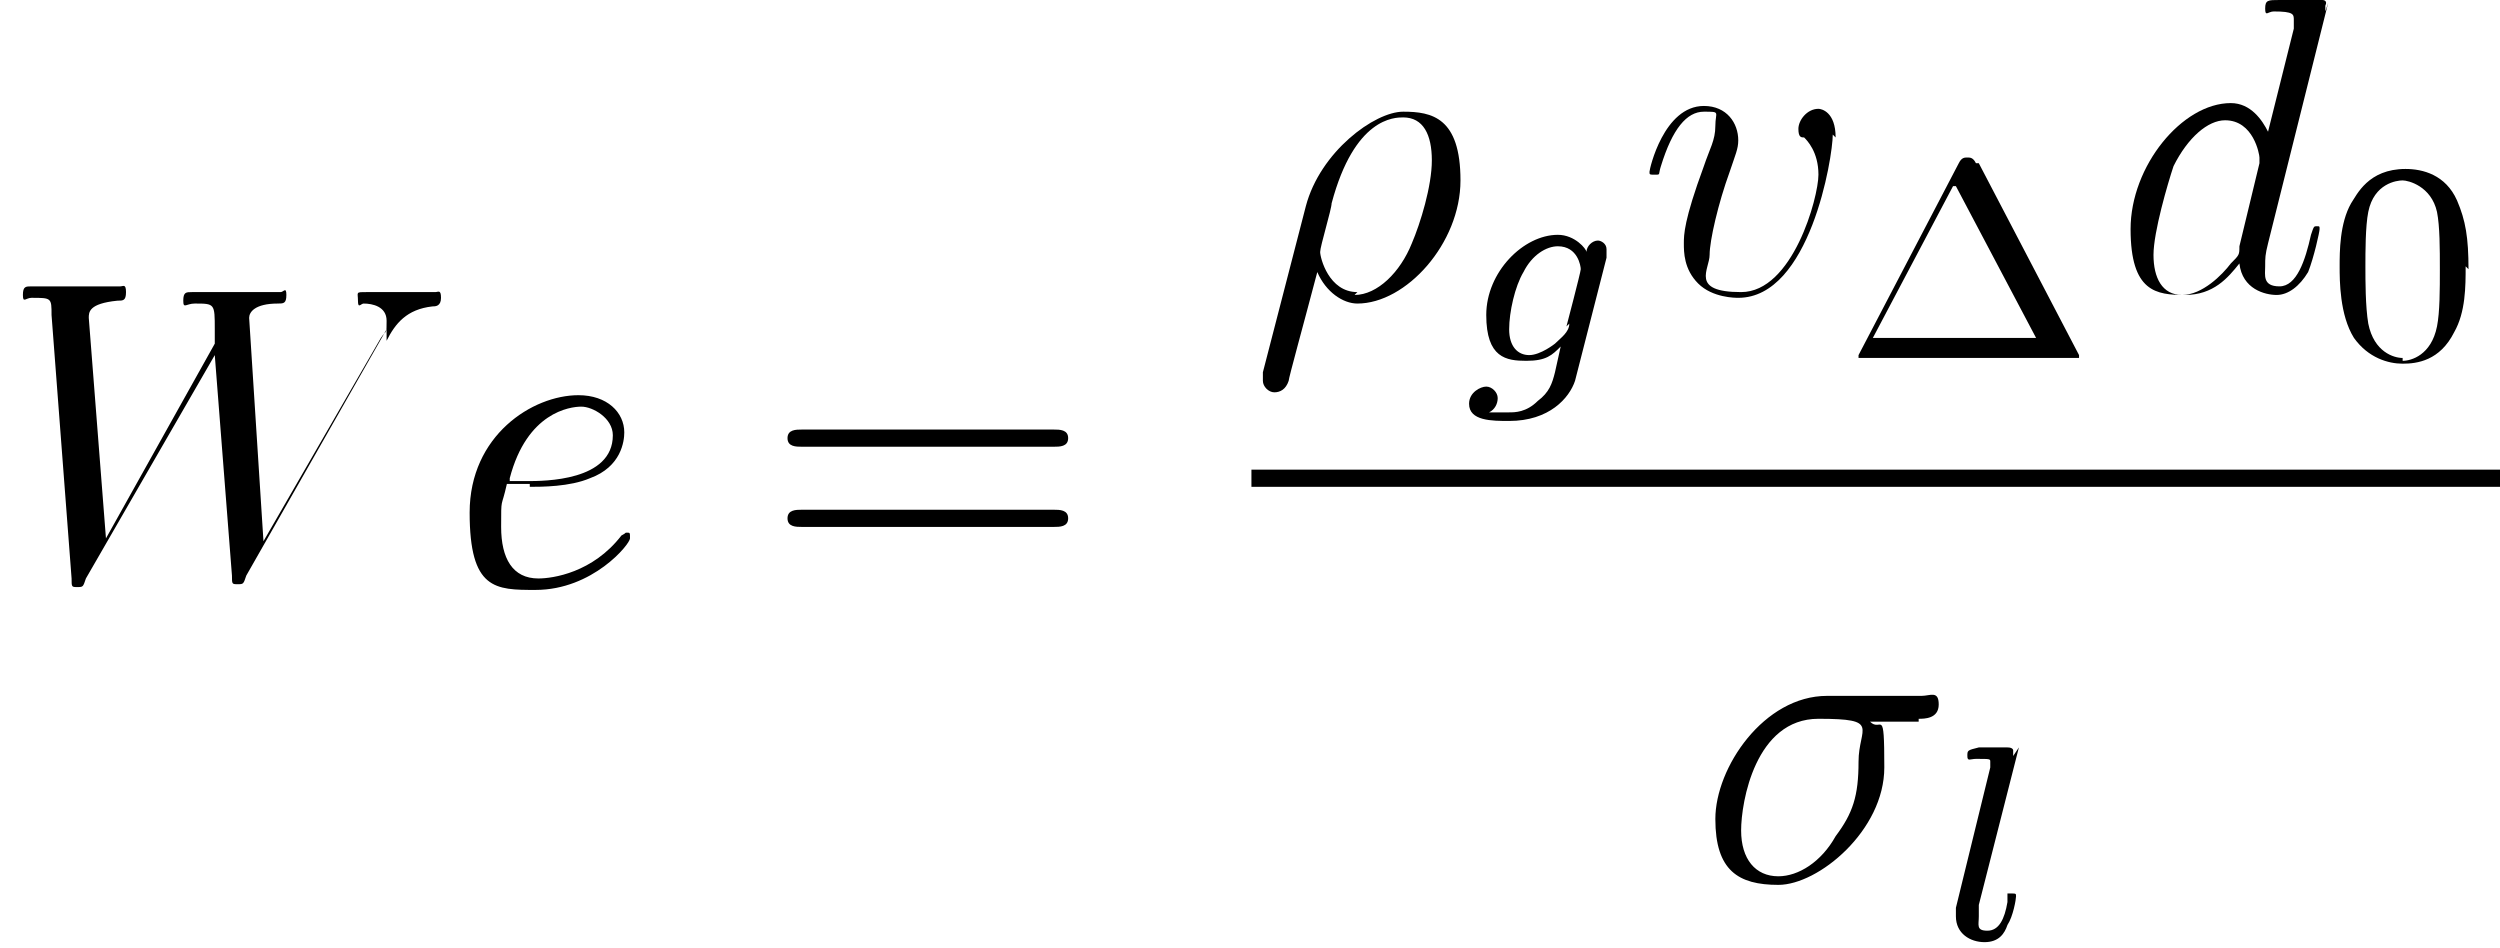 <svg viewBox="0 0 87.3 33.1" version="1.1" xmlns="http://www.w3.org/2000/svg" id="Layer_1">
  
  <path d="M13.5,11.9c.3-.6.7-1.1,1.6-1.2.1,0,.3,0,.3-.3s-.1-.2-.2-.2-.1,0-1.1,0-.9,0-1.3,0-.3,0-.3.3.1.1.2.1c.3,0,.8.1.8.6s0,.3-.2.6l-4.1,7.1-.5-7.8c0-.2.2-.5,1-.5.2,0,.3,0,.3-.3s-.1-.1-.2-.1c-.5,0-1.1,0-1.6,0h-.8c-.2,0-.5,0-.7,0s-.3,0-.3.3.1.1.4.1c.7,0,.7,0,.7.9v.5s-3.8,6.8-3.8,6.8l-.6-7.7c0-.2,0-.5,1-.6.2,0,.3,0,.3-.3s-.1-.2-.2-.2c-.5,0-1.1,0-1.6,0h-.8c-.2,0-.5,0-.7,0s-.3,0-.3.3.1.1.3.1c.7,0,.7,0,.7.6l.7,9.2c0,.3,0,.3.2.3s.2,0,.3-.3l4.5-7.8.6,7.7c0,.3,0,.3.2.3s.2,0,.3-.3l4.9-8.6Z" id="g1-87"></path>
  <path d="M18.5,17c.4,0,1.4,0,2.1-.3,1.1-.4,1.2-1.3,1.2-1.6,0-.7-.6-1.3-1.6-1.3-1.6,0-3.8,1.4-3.8,4.1s.9,2.7,2.3,2.7c2,0,3.3-1.6,3.3-1.8s0-.2-.1-.2,0,0-.2.1c-1,1.3-2.4,1.5-2.9,1.5-.9,0-1.3-.7-1.3-1.8s0-.6.2-1.5h.8ZM17.8,16.7c.6-2.3,2.1-2.5,2.5-2.5s1.1.4,1.1,1c0,1.6-2.4,1.6-3,1.6h-.6Z" id="g1-101"></path>
  <path d="M36.8,15.6c.2,0,.5,0,.5-.3s-.3-.3-.5-.3h-8.8c-.2,0-.5,0-.5.3s.3.3.5.3h8.8ZM36.8,18.4c.2,0,.5,0,.5-.3s-.3-.3-.5-.3h-8.8c-.2,0-.5,0-.5.3s.3.3.5.3h8.8Z" id="g3-61"></path>
  <path d="M44.1,13c0,0,0,.2,0,.3,0,.2.2.4.4.4s.4-.1.5-.4c0-.1.5-1.9,1-3.8.3.7.9,1.1,1.4,1.1,1.7,0,3.6-2.1,3.6-4.3s-1-2.4-2-2.4-2.9,1.4-3.4,3.3l-1.5,5.8ZM47.4,10.2c-1,0-1.3-1.2-1.3-1.4s.4-1.5.4-1.7c.8-3,2.2-3,2.5-3,.7,0,1,.6,1,1.5s-.4,2.2-.7,2.9c-.4,1-1.2,1.8-2,1.8Z" id="g1-26"></path>
  <path d="M56.1,8.9c0-.1,0-.2,0-.2,0-.2-.2-.3-.3-.3-.2,0-.4.2-.4.4,0-.1-.4-.6-1-.6-1.2,0-2.5,1.3-2.5,2.8s.7,1.6,1.4,1.6.9-.2,1.2-.5l-.2.9c-.1.4-.2.7-.6,1-.4.4-.8.4-1,.4s-.5,0-.7,0c.2-.1.3-.3.3-.5s-.2-.4-.4-.4-.6.2-.6.6c0,.6.8.6,1.4.6,1.4,0,2.1-.8,2.3-1.4l1.1-4.3ZM54.8,11.3c0,.3-.3.5-.5.7,0,0-.5.4-.9.4s-.7-.3-.7-.9.2-1.5.5-2c.3-.6.8-.9,1.2-.9.7,0,.8.7.8.8h0c0,.1-.5,2-.5,2Z" id="g0-103"></path>
  <path d="M64.1,4.8c0-.9-.5-1-.6-1-.4,0-.7.4-.7.7s.1.3.2.3c.1.1.5.5.5,1.3s-.9,4.1-2.7,4.1-1.1-.8-1.1-1.3.3-1.8.7-2.9c.2-.6.3-.8.3-1.1,0-.6-.4-1.2-1.2-1.2-1.4,0-1.9,2.2-1.9,2.3s0,.1.2.1.1,0,.2-.3c.4-1.3.9-1.9,1.5-1.9s.4,0,.4.5-.2.8-.4,1.4c-.7,1.9-.7,2.4-.7,2.7s0,.9.5,1.4c.5.5,1.3.5,1.4.5,2.5,0,3.3-4.9,3.3-5.7Z" id="g1-118"></path>
  <path d="M69,5.7c-.1-.2-.2-.2-.3-.2s-.2,0-.3.2l-3.5,6.7c0,.1,0,.1,0,.1,0,0,0,0,.2,0h7.3c.2,0,.2,0,.2,0s0,0,0-.1l-3.5-6.7ZM68.3,6.5l2.8,5.3h-5.7l2.8-5.3Z" id="g2-1"></path>
  <path d="M81.2.4c0,0,0-.1,0-.2C81.3,0,81.1,0,81.1,0s-.7,0-.8,0c-.3,0-.5,0-.7,0-.4,0-.5,0-.5.3s.1.1.3.1c.7,0,.7.1.7.3s0,.2,0,.3l-.9,3.6c-.2-.4-.6-1-1.3-1-1.7,0-3.5,2.2-3.5,4.4s.9,2.3,1.9,2.3,1.5-.6,1.9-1.1c.1.9.9,1.1,1.3,1.1s.8-.3,1.1-.8c.2-.5.4-1.4.4-1.5s0-.1-.1-.1c-.1,0-.1,0-.2.3-.2.9-.5,1.8-1.1,1.8s-.5-.4-.5-.7,0-.4.1-.8l2.1-8.4ZM78.2,8.6c0,.3,0,.3-.3.6-.3.4-1,1.1-1.7,1.1s-1-.6-1-1.4.5-2.5.7-3.1c.5-1,1.2-1.6,1.8-1.6,1,0,1.2,1.2,1.2,1.3s0,.2,0,.2l-.7,2.9Z" id="g1-100"></path>
  <path d="M86.2,9.4c0-1.1-.1-1.7-.4-2.4-.4-.9-1.2-1.1-1.8-1.1-1.3,0-1.7.9-1.9,1.2-.4.7-.4,1.7-.4,2.2s0,1.7.5,2.5c.5.7,1.2.9,1.7.9s1.3-.1,1.8-1.1c.4-.7.4-1.6.4-2.3ZM83.9,12.5c-.3,0-1-.2-1.2-1.2-.1-.6-.1-1.5-.1-2s0-1.4.1-1.9c.2-1,1-1.1,1.2-1.1s1,.2,1.2,1.1c.1.5.1,1.3.1,2s0,1.5-.1,2c-.2,1-.9,1.2-1.2,1.2Z" id="g2-48"></path>
  <rect height=".6" width="43.6" y="16.4" x="43.7"></rect>
  <path d="M67,25.1c.2,0,.7,0,.7-.5s-.3-.3-.6-.3h-3.3c-2.2,0-3.9,2.5-3.9,4.3s.8,2.3,2.2,2.3,3.7-1.9,3.7-4.1-.1-1.2-.5-1.6h1.7ZM62.1,30.6c-.8,0-1.3-.6-1.3-1.6s.5-3.9,2.7-3.9,1.4.3,1.4,1.5-.2,1.8-.8,2.6c-.5.9-1.3,1.4-2,1.4Z" id="g1-27"></path>
  <path d="M70.3,26.4s0-.1,0-.2c0,0,0-.1-.2-.1h-1c-.4.1-.4.1-.4.3s.1.1.3.1c.5,0,.5,0,.5.1s0,0,0,.2l-1.2,4.9c0,.2,0,.3,0,.3,0,.6.5.9,1,.9s.7-.3.8-.6c.2-.3.3-.9.3-1s0-.1-.2-.1-.1,0-.1,0c0,0,0,.2,0,.3-.1.6-.3,1-.7,1s-.3-.2-.3-.5,0-.3,0-.4l1.4-5.5Z" id="g0-108"></path>
</svg>